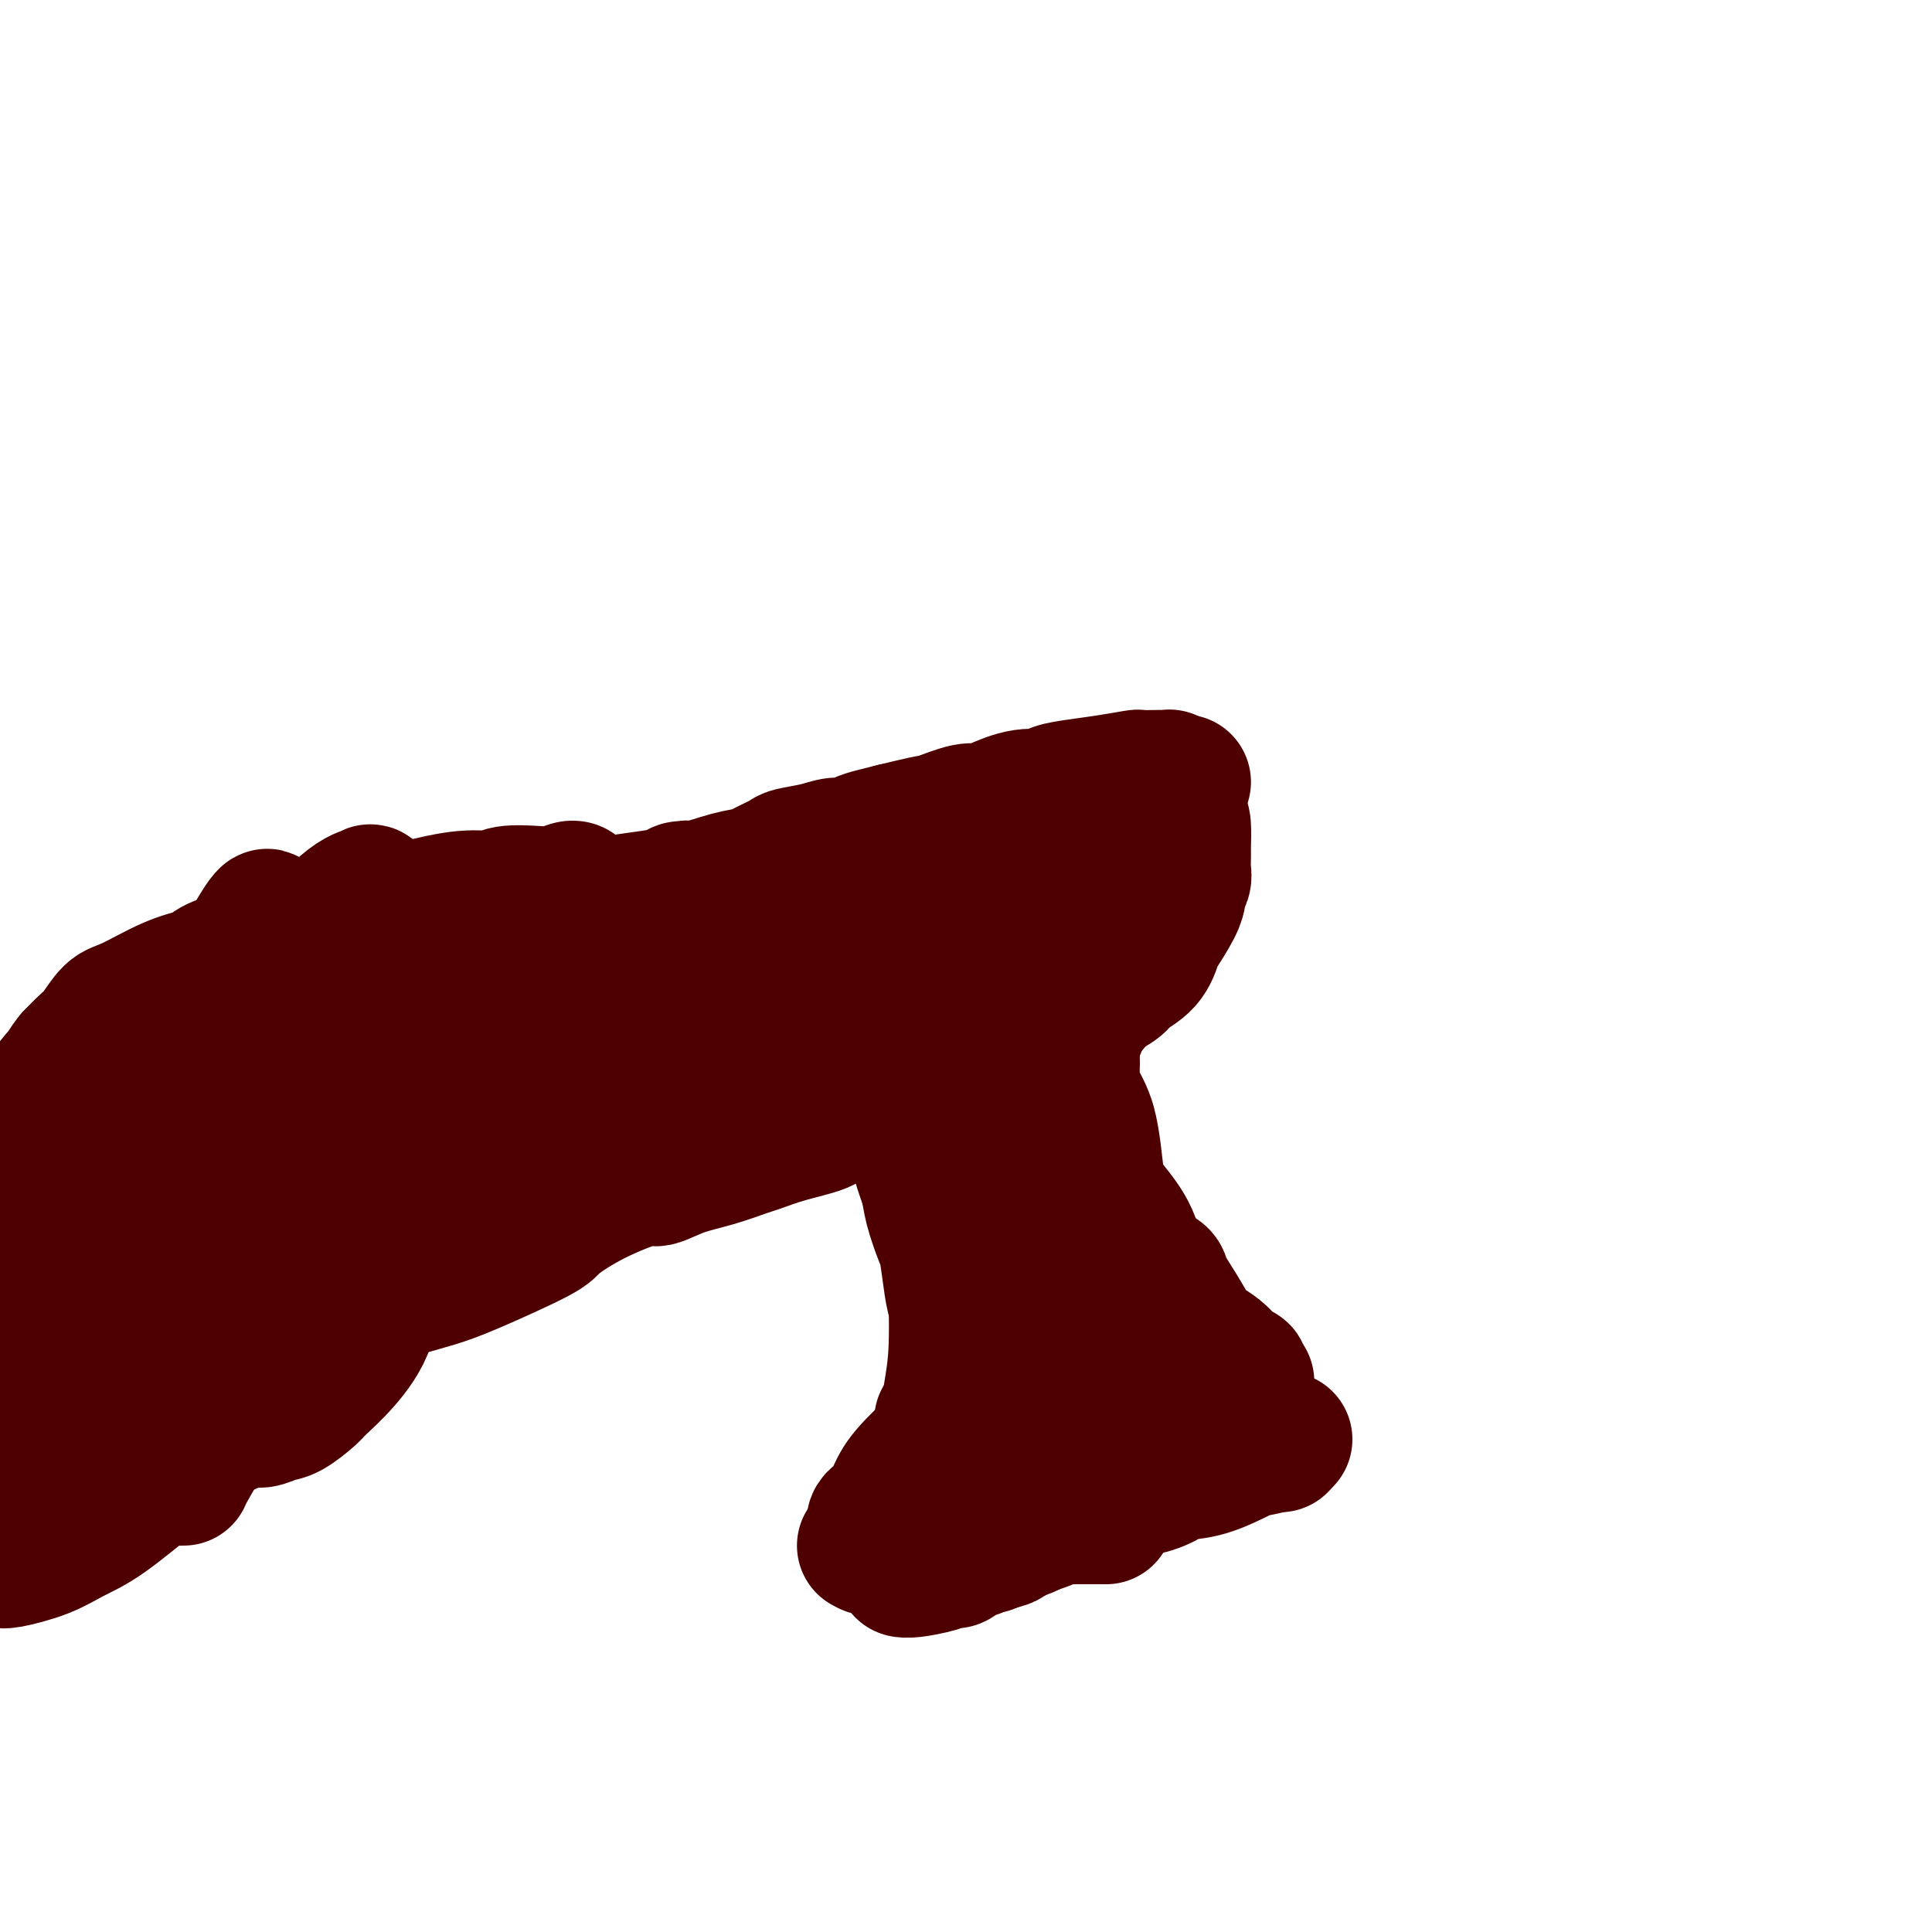 <svg viewBox='0 0 400 400' version='1.1' xmlns='http://www.w3.org/2000/svg' xmlns:xlink='http://www.w3.org/1999/xlink'><g fill='none' stroke='#4E0000' stroke-width='6' stroke-linecap='round' stroke-linejoin='round'><path d='M180,231c-0.170,0.202 -0.339,0.404 0,1c0.339,0.596 1.187,1.585 2,3c0.813,1.415 1.592,3.254 2,5c0.408,1.746 0.446,3.397 1,7c0.554,3.603 1.623,9.156 2,12c0.377,2.844 0.063,2.977 0,6c-0.063,3.023 0.127,8.936 0,13c-0.127,4.064 -0.570,6.280 -1,9c-0.430,2.720 -0.847,5.944 -1,8c-0.153,2.056 -0.044,2.943 0,4c0.044,1.057 0.022,2.283 0,3c-0.022,0.717 -0.044,0.923 0,1c0.044,0.077 0.153,0.023 0,0c-0.153,-0.023 -0.567,-0.017 0,0c0.567,0.017 2.114,0.044 3,0c0.886,-0.044 1.109,-0.159 3,-1c1.891,-0.841 5.448,-2.410 7,-3c1.552,-0.590 1.099,-0.203 4,-1c2.901,-0.797 9.156,-2.780 13,-4c3.844,-1.220 5.278,-1.678 7,-2c1.722,-0.322 3.733,-0.510 6,-1c2.267,-0.490 4.791,-1.283 7,-2c2.209,-0.717 4.105,-1.359 6,-2'/><path d='M241,287c8.858,-2.276 3.004,-0.466 2,0c-1.004,0.466 2.841,-0.411 5,-1c2.159,-0.589 2.630,-0.890 3,-1c0.370,-0.110 0.638,-0.030 1,0c0.362,0.030 0.818,0.008 1,0c0.182,-0.008 0.091,-0.004 0,0'/><path d='M230,218c0.416,-0.168 0.832,-0.335 1,0c0.168,0.335 0.089,1.174 1,3c0.911,1.826 2.811,4.641 4,9c1.189,4.359 1.667,10.264 2,13c0.333,2.736 0.520,2.304 1,5c0.480,2.696 1.252,8.520 2,13c0.748,4.480 1.472,7.617 2,10c0.528,2.383 0.860,4.011 1,6c0.140,1.989 0.089,4.337 0,6c-0.089,1.663 -0.216,2.640 0,3c0.216,0.360 0.776,0.103 1,0c0.224,-0.103 0.112,-0.051 0,0'/><path d='M225,155c0.371,-0.110 0.742,-0.221 1,0c0.258,0.221 0.401,0.772 1,1c0.599,0.228 1.652,0.132 3,0c1.348,-0.132 2.992,-0.300 4,0c1.008,0.300 1.380,1.068 2,2c0.620,0.932 1.487,2.029 2,3c0.513,0.971 0.672,1.815 1,3c0.328,1.185 0.823,2.711 1,5c0.177,2.289 0.034,5.339 0,8c-0.034,2.661 0.039,4.931 0,6c-0.039,1.069 -0.191,0.938 0,2c0.191,1.062 0.724,3.317 1,5c0.276,1.683 0.296,2.792 0,5c-0.296,2.208 -0.906,5.513 -1,7c-0.094,1.487 0.329,1.155 0,2c-0.329,0.845 -1.411,2.867 -2,4c-0.589,1.133 -0.686,1.379 -1,2c-0.314,0.621 -0.844,1.619 -1,2c-0.156,0.381 0.063,0.144 0,0c-0.063,-0.144 -0.409,-0.196 -1,1c-0.591,1.196 -1.426,3.640 -2,5c-0.574,1.360 -0.885,1.635 -1,2c-0.115,0.365 -0.033,0.818 0,1c0.033,0.182 0.016,0.091 0,0'/><path d='M231,166c0.008,0.009 0.015,0.019 0,0c-0.015,-0.019 -0.053,-0.065 0,0c0.053,0.065 0.198,0.242 0,0c-0.198,-0.242 -0.740,-0.905 -1,-1c-0.260,-0.095 -0.237,0.376 -1,0c-0.763,-0.376 -2.311,-1.601 -3,-2c-0.689,-0.399 -0.519,0.026 -1,0c-0.481,-0.026 -1.612,-0.502 -3,-1c-1.388,-0.498 -3.032,-1.016 -4,-1c-0.968,0.016 -1.261,0.568 -3,1c-1.739,0.432 -4.925,0.746 -7,1c-2.075,0.254 -3.040,0.449 -5,1c-1.960,0.551 -4.914,1.457 -7,2c-2.086,0.543 -3.302,0.724 -5,1c-1.698,0.276 -3.878,0.648 -6,1c-2.122,0.352 -4.186,0.683 -5,1c-0.814,0.317 -0.376,0.620 -2,1c-1.624,0.380 -5.308,0.836 -8,1c-2.692,0.164 -4.391,0.034 -6,0c-1.609,-0.034 -3.128,0.028 -4,0c-0.872,-0.028 -1.097,-0.144 -3,0c-1.903,0.144 -5.482,0.550 -8,1c-2.518,0.450 -3.973,0.944 -5,1c-1.027,0.056 -1.626,-0.325 -3,0c-1.374,0.325 -3.524,1.357 -6,2c-2.476,0.643 -5.279,0.898 -7,1c-1.721,0.102 -2.361,0.051 -3,0'/><path d='M125,176c-15.319,2.693 -7.115,1.926 -5,2c2.115,0.074 -1.857,0.988 -5,2c-3.143,1.012 -5.455,2.122 -7,3c-1.545,0.878 -2.322,1.526 -3,2c-0.678,0.474 -1.255,0.775 -2,1c-0.745,0.225 -1.657,0.375 -3,1c-1.343,0.625 -3.119,1.724 -4,2c-0.881,0.276 -0.869,-0.273 -2,0c-1.131,0.273 -3.406,1.367 -5,2c-1.594,0.633 -2.507,0.804 -3,1c-0.493,0.196 -0.567,0.416 -1,1c-0.433,0.584 -1.226,1.533 -2,2c-0.774,0.467 -1.528,0.451 -2,1c-0.472,0.549 -0.662,1.663 -1,2c-0.338,0.337 -0.823,-0.102 -1,0c-0.177,0.102 -0.048,0.746 0,1c0.048,0.254 0.013,0.120 0,0c-0.013,-0.120 -0.003,-0.225 0,0c0.003,0.225 0.001,0.778 0,1c-0.001,0.222 -0.000,0.111 0,0'/><path d='M89,196c-0.023,-0.422 -0.047,-0.845 0,-1c0.047,-0.155 0.164,-0.044 0,0c-0.164,0.044 -0.611,0.019 -1,0c-0.389,-0.019 -0.722,-0.032 -1,0c-0.278,0.032 -0.503,0.110 -1,0c-0.497,-0.110 -1.268,-0.406 -2,0c-0.732,0.406 -1.426,1.516 -2,2c-0.574,0.484 -1.030,0.342 -2,1c-0.970,0.658 -2.456,2.115 -3,3c-0.544,0.885 -0.145,1.196 -1,2c-0.855,0.804 -2.962,2.099 -4,3c-1.038,0.901 -1.006,1.407 -2,2c-0.994,0.593 -3.013,1.272 -4,2c-0.987,0.728 -0.943,1.505 -1,2c-0.057,0.495 -0.216,0.707 -1,2c-0.784,1.293 -2.192,3.666 -3,6c-0.808,2.334 -1.014,4.630 -1,6c0.014,1.370 0.249,1.814 0,3c-0.249,1.186 -0.982,3.116 -1,5c-0.018,1.884 0.680,3.724 1,5c0.320,1.276 0.263,1.988 1,3c0.737,1.012 2.269,2.324 3,3c0.731,0.676 0.661,0.718 2,1c1.339,0.282 4.086,0.806 6,1c1.914,0.194 2.996,0.057 5,0c2.004,-0.057 4.929,-0.036 7,0c2.071,0.036 3.288,0.087 5,0c1.712,-0.087 3.918,-0.310 7,-1c3.082,-0.690 7.041,-1.845 11,-3'/><path d='M107,243c7.312,-1.510 8.090,-3.284 9,-4c0.910,-0.716 1.950,-0.374 4,-1c2.050,-0.626 5.110,-2.220 8,-3c2.890,-0.780 5.610,-0.745 7,-1c1.390,-0.255 1.451,-0.799 2,-1c0.549,-0.201 1.585,-0.057 2,0c0.415,0.057 0.207,0.029 0,0'/><path d='M78,249c0.003,-0.002 0.006,-0.004 0,0c-0.006,0.004 -0.021,0.015 1,0c1.021,-0.015 3.079,-0.057 4,0c0.921,0.057 0.706,0.212 2,0c1.294,-0.212 4.096,-0.792 6,-1c1.904,-0.208 2.910,-0.045 4,0c1.090,0.045 2.265,-0.027 3,0c0.735,0.027 1.032,0.152 3,0c1.968,-0.152 5.609,-0.581 9,-1c3.391,-0.419 6.534,-0.826 8,-1c1.466,-0.174 1.255,-0.113 4,-1c2.745,-0.887 8.447,-2.720 12,-4c3.553,-1.280 4.959,-2.007 8,-3c3.041,-0.993 7.719,-2.252 10,-3c2.281,-0.748 2.165,-0.985 3,-1c0.835,-0.015 2.620,0.192 4,0c1.380,-0.192 2.355,-0.784 3,-1c0.645,-0.216 0.960,-0.058 2,0c1.040,0.058 2.803,0.016 4,0c1.197,-0.016 1.826,-0.005 2,0c0.174,0.005 -0.106,0.003 0,0c0.106,-0.003 0.599,-0.009 1,0c0.401,0.009 0.708,0.032 1,0c0.292,-0.032 0.567,-0.119 1,0c0.433,0.119 1.023,0.444 2,1c0.977,0.556 2.340,1.342 3,2c0.660,0.658 0.617,1.188 1,2c0.383,0.812 1.191,1.906 2,3'/><path d='M181,241c1.458,1.867 2.103,3.035 3,5c0.897,1.965 2.045,4.727 3,7c0.955,2.273 1.717,4.057 2,5c0.283,0.943 0.088,1.046 0,1c-0.088,-0.046 -0.068,-0.241 0,0c0.068,0.241 0.184,0.918 0,1c-0.184,0.082 -0.669,-0.433 -1,-1c-0.331,-0.567 -0.509,-1.188 -1,-2c-0.491,-0.812 -1.294,-1.815 -2,-3c-0.706,-1.185 -1.313,-2.552 -2,-4c-0.687,-1.448 -1.453,-2.977 -2,-4c-0.547,-1.023 -0.874,-1.541 -1,-2c-0.126,-0.459 -0.052,-0.860 0,-1c0.052,-0.140 0.083,-0.021 0,0c-0.083,0.021 -0.281,-0.057 0,1c0.281,1.057 1.042,3.250 2,6c0.958,2.750 2.112,6.057 3,9c0.888,2.943 1.508,5.523 2,7c0.492,1.477 0.855,1.851 1,2c0.145,0.149 0.073,0.075 0,0'/></g>
<g fill='none' stroke='#00BAD8' stroke-width='6' stroke-linecap='round' stroke-linejoin='round'><path d='M36,226c-0.640,0.757 -1.281,1.515 -3,3c-1.719,1.485 -4.517,3.698 -6,5c-1.483,1.302 -1.652,1.694 -3,3c-1.348,1.306 -3.877,3.525 -6,6c-2.123,2.475 -3.841,5.205 -5,7c-1.159,1.795 -1.760,2.656 -2,3c-0.240,0.344 -0.120,0.172 0,0'/><path d='M44,255c-0.148,0.013 -0.297,0.026 -1,1c-0.703,0.974 -1.962,2.911 -3,4c-1.038,1.089 -1.856,1.332 -4,3c-2.144,1.668 -5.612,4.762 -7,6c-1.388,1.238 -0.694,0.619 0,0'/><path d='M61,271c-0.254,0.049 -0.507,0.099 -1,1c-0.493,0.901 -1.225,2.654 -2,4c-0.775,1.346 -1.593,2.285 -4,5c-2.407,2.715 -6.402,7.204 -8,9c-1.598,1.796 -0.799,0.898 0,0'/><path d='M21,293c-0.433,-0.283 -0.866,-0.566 -1,0c-0.134,0.566 0.030,1.980 -1,4c-1.030,2.020 -3.256,4.644 -5,7c-1.744,2.356 -3.008,4.442 -4,6c-0.992,1.558 -1.712,2.588 -2,3c-0.288,0.412 -0.144,0.206 0,0'/><path d='M63,199c0.452,-0.452 0.905,-0.905 -1,1c-1.905,1.905 -6.167,6.167 -8,8c-1.833,1.833 -1.238,1.238 -1,1c0.238,-0.238 0.119,-0.119 0,0'/><path d='M60,239c-0.148,0.144 -0.297,0.287 0,0c0.297,-0.287 1.039,-1.005 2,-2c0.961,-0.995 2.142,-2.265 4,-4c1.858,-1.735 4.393,-3.933 7,-7c2.607,-3.067 5.286,-7.002 8,-11c2.714,-3.998 5.464,-8.059 7,-10c1.536,-1.941 1.859,-1.761 2,-2c0.141,-0.239 0.102,-0.898 0,-1c-0.102,-0.102 -0.266,0.352 -1,1c-0.734,0.648 -2.039,1.488 -4,4c-1.961,2.512 -4.578,6.695 -7,10c-2.422,3.305 -4.650,5.733 -7,9c-2.350,3.267 -4.824,7.373 -6,9c-1.176,1.627 -1.055,0.776 -1,1c0.055,0.224 0.045,1.523 0,2c-0.045,0.477 -0.124,0.131 0,0c0.124,-0.131 0.450,-0.048 2,-1c1.550,-0.952 4.325,-2.938 6,-5c1.675,-2.062 2.252,-4.199 3,-6c0.748,-1.801 1.669,-3.267 2,-4c0.331,-0.733 0.074,-0.732 0,-1c-0.074,-0.268 0.037,-0.804 0,-1c-0.037,-0.196 -0.220,-0.053 0,0c0.220,0.053 0.842,0.014 0,1c-0.842,0.986 -3.150,2.996 -5,5c-1.850,2.004 -3.243,4.001 -4,5c-0.757,0.999 -0.879,0.999 -1,1'/><path d='M67,232c-1.608,1.828 -0.629,1.396 0,1c0.629,-0.396 0.906,-0.758 2,-2c1.094,-1.242 3.004,-3.364 5,-7c1.996,-3.636 4.079,-8.784 8,-14c3.921,-5.216 9.680,-10.499 13,-15c3.320,-4.501 4.201,-8.222 5,-10c0.799,-1.778 1.515,-1.615 2,-2c0.485,-0.385 0.739,-1.320 1,-1c0.261,0.320 0.527,1.893 0,4c-0.527,2.107 -1.849,4.748 -3,7c-1.151,2.252 -2.132,4.114 -5,8c-2.868,3.886 -7.624,9.798 -11,16c-3.376,6.202 -5.371,12.696 -7,16c-1.629,3.304 -2.891,3.417 -4,5c-1.109,1.583 -2.064,4.635 -3,6c-0.936,1.365 -1.852,1.042 -1,0c0.852,-1.042 3.471,-2.801 5,-4c1.529,-1.199 1.967,-1.836 4,-5c2.033,-3.164 5.661,-8.855 9,-13c3.339,-4.145 6.388,-6.743 9,-10c2.612,-3.257 4.787,-7.173 6,-9c1.213,-1.827 1.463,-1.567 2,-2c0.537,-0.433 1.360,-1.561 2,-2c0.640,-0.439 1.098,-0.191 1,0c-0.098,0.191 -0.751,0.323 -2,2c-1.249,1.677 -3.095,4.897 -4,7c-0.905,2.103 -0.870,3.088 -4,7c-3.130,3.912 -9.427,10.750 -13,15c-3.573,4.250 -4.424,5.914 -5,7c-0.576,1.086 -0.879,1.596 -1,2c-0.121,0.404 -0.061,0.702 0,1'/><path d='M78,240c-4.328,6.373 -1.149,1.806 1,-1c2.149,-2.806 3.268,-3.851 5,-6c1.732,-2.149 4.079,-5.402 7,-9c2.921,-3.598 6.418,-7.542 11,-12c4.582,-4.458 10.249,-9.429 13,-12c2.751,-2.571 2.585,-2.741 4,-4c1.415,-1.259 4.410,-3.605 6,-5c1.590,-1.395 1.773,-1.838 2,-2c0.227,-0.162 0.497,-0.045 0,1c-0.497,1.045 -1.760,3.016 -3,5c-1.240,1.984 -2.456,3.982 -6,8c-3.544,4.018 -9.417,10.056 -15,17c-5.583,6.944 -10.878,14.794 -14,19c-3.122,4.206 -4.071,4.767 -5,6c-0.929,1.233 -1.838,3.138 -2,4c-0.162,0.862 0.424,0.681 0,1c-0.424,0.319 -1.857,1.137 1,-2c2.857,-3.137 10.006,-10.228 17,-18c6.994,-7.772 13.834,-16.223 18,-21c4.166,-4.777 5.657,-5.879 9,-10c3.343,-4.121 8.539,-11.261 14,-16c5.461,-4.739 11.186,-7.078 14,-9c2.814,-1.922 2.718,-3.426 3,-4c0.282,-0.574 0.943,-0.218 1,0c0.057,0.218 -0.489,0.297 0,0c0.489,-0.297 2.015,-0.969 0,2c-2.015,2.969 -7.570,9.580 -14,17c-6.430,7.420 -13.734,15.649 -18,21c-4.266,5.351 -5.495,7.825 -10,13c-4.505,5.175 -12.287,13.050 -16,17c-3.713,3.950 -3.356,3.975 -3,4'/></g>
<g fill='none' stroke='#4E0000' stroke-width='28' stroke-linecap='round' stroke-linejoin='round'><path d='M118,200c-0.364,-0.003 -0.728,-0.006 -1,0c-0.272,0.006 -0.453,0.022 -2,0c-1.547,-0.022 -4.459,-0.082 -6,0c-1.541,0.082 -1.711,0.304 -3,1c-1.289,0.696 -3.697,1.864 -6,3c-2.303,1.136 -4.499,2.238 -6,3c-1.501,0.762 -2.305,1.184 -4,3c-1.695,1.816 -4.282,5.025 -6,8c-1.718,2.975 -2.569,5.714 -3,7c-0.431,1.286 -0.443,1.117 -1,3c-0.557,1.883 -1.659,5.817 -2,8c-0.341,2.183 0.079,2.616 0,3c-0.079,0.384 -0.658,0.719 0,1c0.658,0.281 2.554,0.507 6,-1c3.446,-1.507 8.443,-4.748 12,-8c3.557,-3.252 5.675,-6.516 8,-10c2.325,-3.484 4.859,-7.190 6,-9c1.141,-1.810 0.890,-1.725 1,-2c0.110,-0.275 0.581,-0.908 1,-1c0.419,-0.092 0.787,0.359 0,0c-0.787,-0.359 -2.729,-1.529 -4,-2c-1.271,-0.471 -1.870,-0.244 -3,0c-1.130,0.244 -2.789,0.504 -6,1c-3.211,0.496 -7.973,1.229 -11,2c-3.027,0.771 -4.319,1.579 -5,2c-0.681,0.421 -0.749,0.453 -2,2c-1.251,1.547 -3.683,4.609 -5,6c-1.317,1.391 -1.519,1.112 -2,2c-0.481,0.888 -1.240,2.944 -2,5'/><path d='M72,227c-2.028,2.591 -1.598,1.570 -1,2c0.598,0.430 1.365,2.313 2,3c0.635,0.687 1.138,0.178 2,0c0.862,-0.178 2.085,-0.023 5,-1c2.915,-0.977 7.524,-3.084 10,-4c2.476,-0.916 2.821,-0.642 4,-2c1.179,-1.358 3.192,-4.349 5,-7c1.808,-2.651 3.409,-4.963 4,-6c0.591,-1.037 0.171,-0.798 0,-1c-0.171,-0.202 -0.093,-0.843 0,-1c0.093,-0.157 0.202,0.172 0,0c-0.202,-0.172 -0.716,-0.846 -1,-1c-0.284,-0.154 -0.338,0.210 -1,0c-0.662,-0.210 -1.933,-0.994 -4,-1c-2.067,-0.006 -4.929,0.768 -7,1c-2.071,0.232 -3.352,-0.076 -4,0c-0.648,0.076 -0.665,0.537 -1,1c-0.335,0.463 -0.989,0.930 -2,2c-1.011,1.070 -2.380,2.745 -3,4c-0.620,1.255 -0.493,2.092 -1,3c-0.507,0.908 -1.650,1.888 -2,3c-0.350,1.112 0.092,2.357 0,3c-0.092,0.643 -0.717,0.683 -1,1c-0.283,0.317 -0.222,0.912 0,1c0.222,0.088 0.606,-0.329 1,0c0.394,0.329 0.798,1.406 1,2c0.202,0.594 0.200,0.706 1,1c0.800,0.294 2.400,0.769 4,1c1.600,0.231 3.200,0.216 5,0c1.800,-0.216 3.800,-0.633 5,-1c1.200,-0.367 1.600,-0.683 2,-1'/><path d='M95,229c2.331,-0.685 2.160,-1.396 3,-2c0.840,-0.604 2.691,-1.101 5,-3c2.309,-1.899 5.077,-5.201 7,-7c1.923,-1.799 3.001,-2.095 4,-3c0.999,-0.905 1.918,-2.420 3,-4c1.082,-1.580 2.328,-3.226 3,-4c0.672,-0.774 0.769,-0.675 1,-1c0.231,-0.325 0.595,-1.072 1,-2c0.405,-0.928 0.851,-2.035 1,-3c0.149,-0.965 0.001,-1.787 0,-2c-0.001,-0.213 0.143,0.183 0,0c-0.143,-0.183 -0.574,-0.946 -1,-1c-0.426,-0.054 -0.847,0.601 -2,1c-1.153,0.399 -3.038,0.540 -4,1c-0.962,0.460 -0.999,1.237 -2,2c-1.001,0.763 -2.964,1.511 -5,2c-2.036,0.489 -4.144,0.720 -5,1c-0.856,0.280 -0.461,0.608 -1,1c-0.539,0.392 -2.011,0.847 -3,1c-0.989,0.153 -1.496,0.004 -2,0c-0.504,-0.004 -1.004,0.135 -1,0c0.004,-0.135 0.513,-0.546 1,-1c0.487,-0.454 0.952,-0.951 2,-2c1.048,-1.049 2.679,-2.651 5,-4c2.321,-1.349 5.334,-2.444 7,-3c1.666,-0.556 1.987,-0.573 3,-1c1.013,-0.427 2.718,-1.265 4,-2c1.282,-0.735 2.141,-1.368 3,-2'/><path d='M122,191c4.247,-2.564 2.365,-1.474 2,-1c-0.365,0.474 0.788,0.333 2,0c1.212,-0.333 2.485,-0.858 4,-1c1.515,-0.142 3.274,0.098 4,0c0.726,-0.098 0.418,-0.536 1,-1c0.582,-0.464 2.052,-0.954 3,-1c0.948,-0.046 1.373,0.354 3,0c1.627,-0.354 4.456,-1.460 6,-2c1.544,-0.540 1.801,-0.512 3,-1c1.199,-0.488 3.339,-1.493 5,-2c1.661,-0.507 2.845,-0.518 4,-1c1.155,-0.482 2.283,-1.435 3,-2c0.717,-0.565 1.022,-0.744 2,-1c0.978,-0.256 2.627,-0.591 4,-1c1.373,-0.409 2.470,-0.892 3,-1c0.530,-0.108 0.494,0.161 1,0c0.506,-0.161 1.554,-0.750 3,-1c1.446,-0.250 3.292,-0.161 4,0c0.708,0.161 0.279,0.394 1,0c0.721,-0.394 2.591,-1.416 5,-2c2.409,-0.584 5.357,-0.730 7,-1c1.643,-0.270 1.983,-0.664 3,-1c1.017,-0.336 2.713,-0.616 4,-1c1.287,-0.384 2.165,-0.873 4,-1c1.835,-0.127 4.625,0.110 6,0c1.375,-0.110 1.334,-0.565 2,-1c0.666,-0.435 2.037,-0.849 3,-1c0.963,-0.151 1.516,-0.041 2,0c0.484,0.041 0.900,0.011 1,0c0.100,-0.011 -0.114,-0.003 0,0c0.114,0.003 0.557,0.002 1,0'/><path d='M218,167c7.204,-1.378 1.714,-0.323 0,0c-1.714,0.323 0.350,-0.085 1,0c0.650,0.085 -0.113,0.662 0,1c0.113,0.338 1.101,0.437 2,1c0.899,0.563 1.709,1.592 2,2c0.291,0.408 0.064,0.197 0,0c-0.064,-0.197 0.035,-0.381 0,0c-0.035,0.381 -0.206,1.326 0,2c0.206,0.674 0.787,1.077 1,2c0.213,0.923 0.058,2.366 0,3c-0.058,0.634 -0.019,0.458 0,1c0.019,0.542 0.019,1.803 0,3c-0.019,1.197 -0.058,2.331 0,3c0.058,0.669 0.212,0.875 0,2c-0.212,1.125 -0.789,3.171 -1,5c-0.211,1.829 -0.055,3.441 0,5c0.055,1.559 0.011,3.065 0,4c-0.011,0.935 0.011,1.299 0,2c-0.011,0.701 -0.057,1.738 0,3c0.057,1.262 0.215,2.750 0,4c-0.215,1.250 -0.804,2.261 -1,4c-0.196,1.739 -0.001,4.205 0,6c0.001,1.795 -0.194,2.920 0,5c0.194,2.080 0.777,5.116 1,7c0.223,1.884 0.087,2.615 0,4c-0.087,1.385 -0.127,3.423 0,5c0.127,1.577 0.419,2.694 1,5c0.581,2.306 1.452,5.802 2,8c0.548,2.198 0.774,3.099 1,4'/><path d='M227,258c0.874,6.066 0.560,4.732 1,6c0.440,1.268 1.635,5.138 2,7c0.365,1.862 -0.098,1.714 0,3c0.098,1.286 0.758,4.004 1,6c0.242,1.996 0.065,3.268 0,4c-0.065,0.732 -0.019,0.923 0,1c0.019,0.077 0.009,0.038 0,0'/><path d='M234,287c-1.346,-0.089 -2.693,-0.177 -4,0c-1.307,0.177 -2.575,0.621 -3,1c-0.425,0.379 -0.007,0.694 -1,1c-0.993,0.306 -3.398,0.604 -5,1c-1.602,0.396 -2.401,0.891 -3,1c-0.599,0.109 -0.999,-0.168 -2,0c-1.001,0.168 -2.605,0.781 -4,1c-1.395,0.219 -2.582,0.044 -4,0c-1.418,-0.044 -3.066,0.045 -4,0c-0.934,-0.045 -1.154,-0.222 -2,0c-0.846,0.222 -2.318,0.844 -3,1c-0.682,0.156 -0.575,-0.154 -1,0c-0.425,0.154 -1.382,0.773 -2,1c-0.618,0.227 -0.898,0.061 -1,0c-0.102,-0.061 -0.028,-0.016 0,0c0.028,0.016 0.008,0.005 0,0c-0.008,-0.005 -0.004,-0.002 0,0'/><path d='M202,297c-0.022,-0.107 -0.043,-0.213 0,-1c0.043,-0.787 0.151,-2.253 0,-3c-0.151,-0.747 -0.562,-0.774 -1,-2c-0.438,-1.226 -0.905,-3.650 -1,-5c-0.095,-1.350 0.182,-1.624 0,-3c-0.182,-1.376 -0.823,-3.854 -1,-6c-0.177,-2.146 0.108,-3.961 0,-5c-0.108,-1.039 -0.610,-1.303 -1,-2c-0.390,-0.697 -0.667,-1.827 -1,-4c-0.333,-2.173 -0.723,-5.387 -1,-7c-0.277,-1.613 -0.441,-1.623 -1,-3c-0.559,-1.377 -1.514,-4.119 -2,-6c-0.486,-1.881 -0.502,-2.899 -1,-5c-0.498,-2.101 -1.478,-5.283 -2,-7c-0.522,-1.717 -0.586,-1.969 -1,-3c-0.414,-1.031 -1.177,-2.840 -2,-4c-0.823,-1.160 -1.706,-1.672 -2,-2c-0.294,-0.328 0.001,-0.473 0,-1c-0.001,-0.527 -0.300,-1.438 -1,-2c-0.700,-0.562 -1.803,-0.777 -2,-1c-0.197,-0.223 0.513,-0.456 0,-1c-0.513,-0.544 -2.247,-1.400 -3,-2c-0.753,-0.600 -0.525,-0.944 -1,-1c-0.475,-0.056 -1.653,0.178 -3,0c-1.347,-0.178 -2.864,-0.766 -4,-1c-1.136,-0.234 -1.892,-0.114 -3,0c-1.108,0.114 -2.567,0.223 -4,0c-1.433,-0.223 -2.838,-0.778 -4,-1c-1.162,-0.222 -2.081,-0.111 -3,0'/><path d='M157,219c-4.661,-0.348 -5.313,0.283 -7,1c-1.687,0.717 -4.411,1.520 -6,2c-1.589,0.480 -2.045,0.635 -3,1c-0.955,0.365 -2.410,0.939 -5,2c-2.590,1.061 -6.315,2.610 -8,3c-1.685,0.390 -1.330,-0.379 -2,0c-0.670,0.379 -2.364,1.907 -4,3c-1.636,1.093 -3.215,1.751 -4,2c-0.785,0.249 -0.775,0.089 -1,0c-0.225,-0.089 -0.684,-0.106 -1,0c-0.316,0.106 -0.491,0.333 0,0c0.491,-0.333 1.646,-1.228 2,-2c0.354,-0.772 -0.093,-1.421 3,-3c3.093,-1.579 9.724,-4.089 13,-6c3.276,-1.911 3.195,-3.223 6,-5c2.805,-1.777 8.495,-4.020 14,-7c5.505,-2.980 10.825,-6.698 14,-9c3.175,-2.302 4.206,-3.188 6,-5c1.794,-1.812 4.352,-4.551 6,-6c1.648,-1.449 2.384,-1.610 3,-2c0.616,-0.390 1.110,-1.010 1,-1c-0.110,0.010 -0.823,0.651 -1,1c-0.177,0.349 0.182,0.407 -3,3c-3.182,2.593 -9.904,7.721 -13,10c-3.096,2.279 -2.567,1.707 -4,3c-1.433,1.293 -4.827,4.450 -8,7c-3.173,2.550 -6.123,4.494 -8,6c-1.877,1.506 -2.679,2.573 -3,3c-0.321,0.427 -0.160,0.213 0,0'/><path d='M144,220c-5.211,4.345 1.260,-0.792 5,-4c3.740,-3.208 4.749,-4.488 10,-8c5.251,-3.512 14.745,-9.255 19,-12c4.255,-2.745 3.272,-2.490 4,-3c0.728,-0.510 3.166,-1.784 6,-3c2.834,-1.216 6.065,-2.374 8,-3c1.935,-0.626 2.573,-0.722 3,-1c0.427,-0.278 0.644,-0.740 1,-1c0.356,-0.260 0.851,-0.319 1,0c0.149,0.319 -0.047,1.017 0,1c0.047,-0.017 0.336,-0.749 0,1c-0.336,1.749 -1.299,5.981 -2,9c-0.701,3.019 -1.140,4.827 -2,7c-0.860,2.173 -2.142,4.713 -3,6c-0.858,1.287 -1.292,1.322 -2,3c-0.708,1.678 -1.689,5.001 -2,7c-0.311,1.999 0.048,2.675 0,3c-0.048,0.325 -0.505,0.299 0,1c0.505,0.701 1.971,2.127 4,2c2.029,-0.127 4.621,-1.809 6,-3c1.379,-1.191 1.546,-1.893 4,-4c2.454,-2.107 7.194,-5.620 10,-8c2.806,-2.380 3.677,-3.626 4,-4c0.323,-0.374 0.097,0.126 0,0c-0.097,-0.126 -0.065,-0.876 0,-1c0.065,-0.124 0.162,0.379 0,1c-0.162,0.621 -0.582,1.359 -2,4c-1.418,2.641 -3.834,7.183 -5,10c-1.166,2.817 -1.083,3.908 -1,5'/><path d='M210,225c-1.694,4.946 -1.929,7.810 -2,12c-0.071,4.190 0.023,9.708 0,13c-0.023,3.292 -0.163,4.360 0,7c0.163,2.640 0.630,6.851 1,11c0.370,4.149 0.641,8.234 1,11c0.359,2.766 0.804,4.213 1,5c0.196,0.787 0.144,0.915 0,2c-0.144,1.085 -0.379,3.126 0,5c0.379,1.874 1.371,3.582 2,5c0.629,1.418 0.894,2.548 1,3c0.106,0.452 0.053,0.226 0,0'/><path d='M232,164c-0.020,-0.033 -0.040,-0.065 0,0c0.040,0.065 0.139,0.228 1,0c0.861,-0.228 2.483,-0.847 3,-1c0.517,-0.153 -0.071,0.161 0,0c0.071,-0.161 0.801,-0.796 1,-1c0.199,-0.204 -0.134,0.024 0,0c0.134,-0.024 0.736,-0.301 1,0c0.264,0.301 0.190,1.181 1,2c0.810,0.819 2.504,1.578 3,2c0.496,0.422 -0.207,0.506 0,1c0.207,0.494 1.323,1.396 2,2c0.677,0.604 0.914,0.910 1,2c0.086,1.090 0.019,2.965 0,4c-0.019,1.035 0.009,1.232 0,2c-0.009,0.768 -0.056,2.107 0,3c0.056,0.893 0.215,1.339 0,2c-0.215,0.661 -0.803,1.537 -1,2c-0.197,0.463 -0.004,0.515 0,1c0.004,0.485 -0.181,1.404 -1,3c-0.819,1.596 -2.271,3.869 -3,5c-0.729,1.131 -0.734,1.121 -1,2c-0.266,0.879 -0.792,2.646 -2,4c-1.208,1.354 -3.098,2.296 -4,3c-0.902,0.704 -0.816,1.172 -2,2c-1.184,0.828 -3.637,2.016 -5,3c-1.363,0.984 -1.636,1.765 -2,2c-0.364,0.235 -0.818,-0.076 -1,0c-0.182,0.076 -0.091,0.538 0,1'/><path d='M223,210c-2.400,1.711 -1.400,0.489 -1,0c0.400,-0.489 0.200,-0.244 0,0'/><path d='M145,208c0.000,0.000 0.100,0.100 0.1,0.1'/><path d='M135,209c-0.364,0.490 -0.728,0.979 -1,1c-0.272,0.021 -0.453,-0.427 -2,0c-1.547,0.427 -4.461,1.728 -6,2c-1.539,0.272 -1.704,-0.484 -3,0c-1.296,0.484 -3.722,2.209 -5,3c-1.278,0.791 -1.409,0.650 -3,1c-1.591,0.350 -4.641,1.193 -7,2c-2.359,0.807 -4.025,1.578 -5,2c-0.975,0.422 -1.258,0.494 -2,1c-0.742,0.506 -1.941,1.446 -4,2c-2.059,0.554 -4.977,0.722 -7,1c-2.023,0.278 -3.151,0.666 -4,1c-0.849,0.334 -1.419,0.614 -2,1c-0.581,0.386 -1.174,0.877 -2,1c-0.826,0.123 -1.884,-0.121 -3,0c-1.116,0.121 -2.289,0.607 -3,1c-0.711,0.393 -0.961,0.694 -2,1c-1.039,0.306 -2.867,0.618 -4,1c-1.133,0.382 -1.571,0.833 -2,1c-0.429,0.167 -0.850,0.051 -1,0c-0.150,-0.051 -0.030,-0.035 0,0c0.030,0.035 -0.030,0.089 0,0c0.030,-0.089 0.149,-0.322 0,0c-0.149,0.322 -0.566,1.200 -1,2c-0.434,0.800 -0.886,1.523 -1,2c-0.114,0.477 0.110,0.708 0,1c-0.110,0.292 -0.555,0.646 -1,1'/><path d='M64,237c-0.476,0.912 -0.165,0.191 0,0c0.165,-0.191 0.184,0.149 0,0c-0.184,-0.149 -0.571,-0.787 -1,-1c-0.429,-0.213 -0.899,-0.001 -1,0c-0.101,0.001 0.166,-0.210 0,0c-0.166,0.210 -0.766,0.840 -1,1c-0.234,0.160 -0.101,-0.149 0,0c0.101,0.149 0.172,0.757 0,1c-0.172,0.243 -0.586,0.122 -1,0'/><path d='M60,238c-0.667,0.167 -0.333,0.083 0,0'/><path d='M51,215c0.403,0.070 0.805,0.139 0,1c-0.805,0.861 -2.818,2.513 -4,4c-1.182,1.487 -1.535,2.810 -3,5c-1.465,2.190 -4.043,5.246 -5,7c-0.957,1.754 -0.294,2.205 -2,4c-1.706,1.795 -5.780,4.934 -9,9c-3.220,4.066 -5.584,9.060 -9,15c-3.416,5.940 -7.883,12.826 -10,16c-2.117,3.174 -1.884,2.636 -3,6c-1.116,3.364 -3.582,10.629 -5,14c-1.418,3.371 -1.789,2.848 -2,3c-0.211,0.152 -0.263,0.978 0,1c0.263,0.022 0.840,-0.760 1,-1c0.160,-0.240 -0.095,0.062 2,-4c2.095,-4.062 6.542,-12.488 9,-17c2.458,-4.512 2.926,-5.109 6,-11c3.074,-5.891 8.754,-17.074 13,-26c4.246,-8.926 7.058,-15.595 10,-22c2.942,-6.405 6.013,-12.547 8,-16c1.987,-3.453 2.890,-4.218 4,-6c1.110,-1.782 2.426,-4.580 3,-6c0.574,-1.420 0.407,-1.463 0,-1c-0.407,0.463 -1.052,1.433 -2,3c-0.948,1.567 -2.199,3.730 -5,9c-2.801,5.270 -7.152,13.648 -9,17c-1.848,3.352 -1.194,1.677 -4,6c-2.806,4.323 -9.072,14.645 -12,20c-2.928,5.355 -2.517,5.745 -3,8c-0.483,2.255 -1.861,6.376 -3,11c-1.139,4.624 -2.040,9.750 -3,13c-0.960,3.250 -1.980,4.625 -3,6'/><path d='M11,283c-1.801,6.372 -0.304,3.302 0,2c0.304,-1.302 -0.584,-0.836 -1,0c-0.416,0.836 -0.359,2.042 1,0c1.359,-2.042 4.019,-7.331 7,-13c2.981,-5.669 6.284,-11.718 10,-19c3.716,-7.282 7.844,-15.797 13,-24c5.156,-8.203 11.341,-16.096 14,-20c2.659,-3.904 1.791,-3.821 4,-7c2.209,-3.179 7.494,-9.620 11,-13c3.506,-3.380 5.232,-3.699 6,-4c0.768,-0.301 0.579,-0.586 1,0c0.421,0.586 1.451,2.041 0,7c-1.451,4.959 -5.382,13.420 -8,18c-2.618,4.580 -3.923,5.277 -6,10c-2.077,4.723 -4.927,13.471 -9,21c-4.073,7.529 -9.368,13.838 -13,21c-3.632,7.162 -5.600,15.177 -7,19c-1.400,3.823 -2.231,3.455 -4,6c-1.769,2.545 -4.476,8.002 -6,11c-1.524,2.998 -1.865,3.538 -2,4c-0.135,0.462 -0.064,0.848 0,1c0.064,0.152 0.122,0.071 1,-1c0.878,-1.071 2.576,-3.131 5,-6c2.424,-2.869 5.575,-6.547 8,-11c2.425,-4.453 4.123,-9.679 7,-15c2.877,-5.321 6.931,-10.735 9,-14c2.069,-3.265 2.153,-4.380 3,-6c0.847,-1.620 2.459,-3.744 4,-6c1.541,-2.256 3.012,-4.645 4,-6c0.988,-1.355 1.494,-1.678 2,-2'/><path d='M65,236c6.855,-10.743 2.494,-4.602 1,-2c-1.494,2.602 -0.120,1.665 0,4c0.120,2.335 -1.015,7.942 -2,11c-0.985,3.058 -1.821,3.566 -3,7c-1.179,3.434 -2.702,9.792 -5,15c-2.298,5.208 -5.372,9.266 -8,14c-2.628,4.734 -4.809,10.144 -6,13c-1.191,2.856 -1.391,3.156 -2,4c-0.609,0.844 -1.628,2.230 -2,3c-0.372,0.770 -0.099,0.924 0,1c0.099,0.076 0.023,0.073 0,0c-0.023,-0.073 0.008,-0.215 1,-2c0.992,-1.785 2.946,-5.213 5,-8c2.054,-2.787 4.210,-4.932 6,-7c1.790,-2.068 3.215,-4.057 4,-5c0.785,-0.943 0.930,-0.839 1,-1c0.070,-0.161 0.067,-0.588 0,-1c-0.067,-0.412 -0.196,-0.809 0,-1c0.196,-0.191 0.718,-0.175 0,0c-0.718,0.175 -2.676,0.510 -4,1c-1.324,0.490 -2.015,1.134 -4,2c-1.985,0.866 -5.266,1.955 -7,3c-1.734,1.045 -1.922,2.046 -4,4c-2.078,1.954 -6.047,4.862 -9,7c-2.953,2.138 -4.889,3.505 -7,5c-2.111,1.495 -4.398,3.119 -6,4c-1.602,0.881 -2.521,1.021 -4,2c-1.479,0.979 -3.520,2.799 -5,4c-1.480,1.201 -2.398,1.785 -3,2c-0.602,0.215 -0.886,0.061 -1,0c-0.114,-0.061 -0.057,-0.031 0,0'/><path d='M1,315c-6.072,3.791 -1.752,-0.733 0,-4c1.752,-3.267 0.935,-5.278 1,-7c0.065,-1.722 1.013,-3.156 2,-6c0.987,-2.844 2.015,-7.097 4,-12c1.985,-4.903 4.928,-10.456 6,-13c1.072,-2.544 0.273,-2.078 1,-5c0.727,-2.922 2.981,-9.233 4,-12c1.019,-2.767 0.803,-1.989 1,-3c0.197,-1.011 0.807,-3.812 1,-5c0.193,-1.188 -0.029,-0.765 0,-2c0.029,-1.235 0.311,-4.129 1,-7c0.689,-2.871 1.786,-5.718 2,-7c0.214,-1.282 -0.454,-0.997 0,-2c0.454,-1.003 2.031,-3.292 3,-5c0.969,-1.708 1.331,-2.835 2,-4c0.669,-1.165 1.646,-2.366 2,-3c0.354,-0.634 0.087,-0.699 0,-1c-0.087,-0.301 0.007,-0.839 0,-1c-0.007,-0.161 -0.113,0.055 0,0c0.113,-0.055 0.446,-0.379 1,-1c0.554,-0.621 1.328,-1.537 2,-2c0.672,-0.463 1.240,-0.471 2,-1c0.760,-0.529 1.711,-1.577 4,-3c2.289,-1.423 5.916,-3.219 8,-4c2.084,-0.781 2.624,-0.545 4,-1c1.376,-0.455 3.587,-1.600 6,-3c2.413,-1.400 5.028,-3.056 7,-4c1.972,-0.944 3.300,-1.177 5,-2c1.700,-0.823 3.771,-2.235 6,-3c2.229,-0.765 4.614,-0.882 7,-1'/><path d='M83,191c9.579,-4.349 8.028,-3.222 9,-3c0.972,0.222 4.469,-0.461 6,-1c1.531,-0.539 1.096,-0.933 3,-1c1.904,-0.067 6.146,0.192 9,0c2.854,-0.192 4.318,-0.837 5,-1c0.682,-0.163 0.580,0.156 1,0c0.420,-0.156 1.361,-0.788 2,-1c0.639,-0.212 0.978,-0.005 1,0c0.022,0.005 -0.271,-0.191 -1,0c-0.729,0.191 -1.894,0.767 -3,1c-1.106,0.233 -2.152,0.121 -4,0c-1.848,-0.121 -4.498,-0.250 -6,0c-1.502,0.250 -1.855,0.878 -3,1c-1.145,0.122 -3.081,-0.263 -6,0c-2.919,0.263 -6.821,1.173 -10,2c-3.179,0.827 -5.636,1.573 -7,2c-1.364,0.427 -1.635,0.537 -4,1c-2.365,0.463 -6.822,1.280 -10,2c-3.178,0.720 -5.075,1.345 -6,2c-0.925,0.655 -0.876,1.342 -3,2c-2.124,0.658 -6.420,1.286 -9,2c-2.580,0.714 -3.442,1.512 -4,2c-0.558,0.488 -0.811,0.666 -2,1c-1.189,0.334 -3.315,0.823 -6,2c-2.685,1.177 -5.929,3.042 -8,4c-2.071,0.958 -2.967,1.009 -4,2c-1.033,0.991 -2.201,2.921 -3,4c-0.799,1.079 -1.228,1.308 -2,2c-0.772,0.692 -1.886,1.846 -3,3'/><path d='M15,219c-1.681,2.077 -1.884,2.769 -2,3c-0.116,0.231 -0.145,0.003 -1,1c-0.855,0.997 -2.537,3.221 -3,4c-0.463,0.779 0.292,0.112 0,1c-0.292,0.888 -1.633,3.330 -2,5c-0.367,1.670 0.238,2.567 0,4c-0.238,1.433 -1.321,3.400 -2,6c-0.679,2.600 -0.953,5.832 -1,8c-0.047,2.168 0.135,3.273 0,5c-0.135,1.727 -0.587,4.077 -1,8c-0.413,3.923 -0.786,9.418 -1,12c-0.214,2.582 -0.267,2.251 0,3c0.267,0.749 0.855,2.578 1,4c0.145,1.422 -0.154,2.436 0,3c0.154,0.564 0.759,0.677 1,1c0.241,0.323 0.117,0.857 0,1c-0.117,0.143 -0.227,-0.106 0,0c0.227,0.106 0.792,0.567 1,1c0.208,0.433 0.059,0.838 0,1c-0.059,0.162 -0.030,0.081 0,0'/><path d='M66,262c-0.075,-0.025 -0.151,-0.050 0,0c0.151,0.050 0.527,0.176 1,0c0.473,-0.176 1.043,-0.652 2,-1c0.957,-0.348 2.303,-0.567 3,-1c0.697,-0.433 0.747,-1.082 1,-1c0.253,0.082 0.709,0.893 1,1c0.291,0.107 0.418,-0.489 1,0c0.582,0.489 1.620,2.064 2,3c0.380,0.936 0.101,1.232 0,3c-0.101,1.768 -0.026,5.006 -1,8c-0.974,2.994 -2.998,5.743 -5,8c-2.002,2.257 -3.982,4.020 -5,5c-1.018,0.980 -1.075,1.175 -2,2c-0.925,0.825 -2.718,2.280 -4,3c-1.282,0.720 -2.053,0.705 -3,1c-0.947,0.295 -2.071,0.898 -3,1c-0.929,0.102 -1.665,-0.299 -3,0c-1.335,0.299 -3.271,1.298 -5,2c-1.729,0.702 -3.250,1.108 -5,2c-1.750,0.892 -3.727,2.270 -5,3c-1.273,0.730 -1.841,0.811 -4,2c-2.159,1.189 -5.910,3.485 -8,5c-2.090,1.515 -2.520,2.248 -4,4c-1.480,1.752 -4.011,4.522 -6,6c-1.989,1.478 -3.437,1.664 -5,2c-1.563,0.336 -3.241,0.822 -4,1c-0.759,0.178 -0.598,0.048 -1,0c-0.402,-0.048 -1.365,-0.013 -2,0c-0.635,0.013 -0.940,0.003 -1,0c-0.060,-0.003 0.126,-0.001 0,0c-0.126,0.001 -0.563,0.000 -1,0'/><path d='M0,321c-2.396,0.918 -1.386,1.711 -1,2c0.386,0.289 0.150,0.072 0,0c-0.150,-0.072 -0.212,-0.000 0,0c0.212,0.000 0.698,-0.071 1,0c0.302,0.071 0.421,0.284 2,0c1.579,-0.284 4.618,-1.066 7,-2c2.382,-0.934 4.106,-2.021 6,-3c1.894,-0.979 3.960,-1.852 7,-4c3.040,-2.148 7.056,-5.571 9,-7c1.944,-1.429 1.816,-0.862 3,-2c1.184,-1.138 3.681,-3.979 6,-7c2.319,-3.021 4.460,-6.220 6,-8c1.540,-1.780 2.481,-2.139 4,-3c1.519,-0.861 3.618,-2.224 5,-4c1.382,-1.776 2.047,-3.965 3,-6c0.953,-2.035 2.194,-3.915 3,-5c0.806,-1.085 1.176,-1.374 2,-2c0.824,-0.626 2.101,-1.587 4,-3c1.899,-1.413 4.421,-3.276 6,-4c1.579,-0.724 2.217,-0.309 3,-1c0.783,-0.691 1.711,-2.486 3,-4c1.289,-1.514 2.938,-2.745 4,-4c1.062,-1.255 1.538,-2.532 2,-3c0.462,-0.468 0.911,-0.125 1,0c0.089,0.125 -0.180,0.034 0,0c0.180,-0.034 0.811,-0.009 1,0c0.189,0.009 -0.065,0.002 0,0c0.065,-0.002 0.447,-0.001 1,0c0.553,0.001 1.276,0.000 2,0'/><path d='M90,251c1.487,0.001 2.703,0.004 3,0c0.297,-0.004 -0.325,-0.016 0,0c0.325,0.016 1.596,0.062 2,0c0.404,-0.062 -0.060,-0.230 0,0c0.060,0.230 0.643,0.857 1,1c0.357,0.143 0.486,-0.199 1,0c0.514,0.199 1.412,0.940 3,1c1.588,0.060 3.864,-0.562 5,-1c1.136,-0.438 1.131,-0.692 2,-1c0.869,-0.308 2.611,-0.671 4,-1c1.389,-0.329 2.424,-0.624 3,-1c0.576,-0.376 0.694,-0.832 1,-1c0.306,-0.168 0.802,-0.048 1,0c0.198,0.048 0.099,0.024 0,0'/><path d='M53,280c0.330,-0.007 0.661,-0.014 1,0c0.339,0.014 0.687,0.047 1,0c0.313,-0.047 0.592,-0.176 2,-1c1.408,-0.824 3.945,-2.342 5,-3c1.055,-0.658 0.626,-0.455 2,-1c1.374,-0.545 4.550,-1.836 7,-3c2.450,-1.164 4.174,-2.199 6,-3c1.826,-0.801 3.756,-1.367 6,-2c2.244,-0.633 4.804,-1.333 7,-2c2.196,-0.667 4.028,-1.301 8,-3c3.972,-1.699 10.084,-4.464 13,-6c2.916,-1.536 2.637,-1.843 4,-3c1.363,-1.157 4.368,-3.163 8,-5c3.632,-1.837 7.890,-3.504 10,-4c2.110,-0.496 2.071,0.180 3,0c0.929,-0.180 2.825,-1.217 5,-2c2.175,-0.783 4.628,-1.312 7,-2c2.372,-0.688 4.663,-1.535 6,-2c1.337,-0.465 1.720,-0.548 3,-1c1.280,-0.452 3.458,-1.273 6,-2c2.542,-0.727 5.448,-1.362 7,-2c1.552,-0.638 1.750,-1.281 3,-2c1.250,-0.719 3.550,-1.513 5,-2c1.450,-0.487 2.049,-0.666 3,-1c0.951,-0.334 2.255,-0.821 3,-1c0.745,-0.179 0.931,-0.048 1,0c0.069,0.048 0.020,0.014 0,0c-0.020,-0.014 -0.010,-0.007 0,0'/><path d='M123,244c0.115,0.091 0.231,0.182 1,0c0.769,-0.182 2.193,-0.636 4,-1c1.807,-0.364 3.999,-0.636 5,-1c1.001,-0.364 0.812,-0.819 3,-2c2.188,-1.181 6.754,-3.087 11,-5c4.246,-1.913 8.171,-3.833 10,-5c1.829,-1.167 1.562,-1.581 4,-3c2.438,-1.419 7.579,-3.844 10,-5c2.421,-1.156 2.120,-1.045 2,-1c-0.120,0.045 -0.060,0.022 0,0'/><path d='M79,204c-0.042,-0.470 -0.085,-0.941 0,-1c0.085,-0.059 0.296,0.293 1,0c0.704,-0.293 1.900,-1.229 3,-2c1.100,-0.771 2.105,-1.375 4,-2c1.895,-0.625 4.679,-1.270 7,-2c2.321,-0.730 4.177,-1.543 5,-2c0.823,-0.457 0.613,-0.556 2,-1c1.387,-0.444 4.371,-1.232 7,-2c2.629,-0.768 4.905,-1.515 6,-2c1.095,-0.485 1.011,-0.707 2,-1c0.989,-0.293 3.052,-0.657 5,-1c1.948,-0.343 3.781,-0.664 6,-1c2.219,-0.336 4.823,-0.685 7,-1c2.177,-0.315 3.928,-0.595 5,-1c1.072,-0.405 1.464,-0.933 2,-1c0.536,-0.067 1.216,0.329 3,0c1.784,-0.329 4.674,-1.384 7,-2c2.326,-0.616 4.089,-0.795 5,-1c0.911,-0.205 0.971,-0.437 2,-1c1.029,-0.563 3.028,-1.456 4,-2c0.972,-0.544 0.917,-0.737 2,-1c1.083,-0.263 3.303,-0.595 5,-1c1.697,-0.405 2.869,-0.882 4,-1c1.131,-0.118 2.221,0.123 3,0c0.779,-0.123 1.248,-0.610 2,-1c0.752,-0.390 1.786,-0.683 3,-1c1.214,-0.317 2.607,-0.659 4,-1'/><path d='M185,172c12.247,-2.983 7.365,-1.442 6,-1c-1.365,0.442 0.787,-0.215 3,-1c2.213,-0.785 4.489,-1.698 6,-2c1.511,-0.302 2.259,0.007 3,0c0.741,-0.007 1.476,-0.331 3,-1c1.524,-0.669 3.837,-1.685 6,-2c2.163,-0.315 4.178,0.069 5,0c0.822,-0.069 0.452,-0.593 1,-1c0.548,-0.407 2.013,-0.697 4,-1c1.987,-0.303 4.497,-0.617 7,-1c2.503,-0.383 5.000,-0.834 6,-1c1.000,-0.166 0.503,-0.045 1,0c0.497,0.045 1.989,0.016 3,0c1.011,-0.016 1.542,-0.018 2,0c0.458,0.018 0.845,0.056 1,0c0.155,-0.056 0.080,-0.207 0,0c-0.080,0.207 -0.166,0.774 0,1c0.166,0.226 0.583,0.113 1,0'/><path d='M243,162c3.500,-0.167 1.750,-0.083 0,0'/><path d='M218,238c-0.001,0.408 -0.001,0.817 0,1c0.001,0.183 0.004,0.141 0,0c-0.004,-0.141 -0.015,-0.380 0,0c0.015,0.380 0.056,1.380 0,2c-0.056,0.620 -0.207,0.861 0,3c0.207,2.139 0.774,6.176 1,9c0.226,2.824 0.112,4.435 0,6c-0.112,1.565 -0.222,3.084 0,4c0.222,0.916 0.776,1.229 1,2c0.224,0.771 0.116,2.000 0,4c-0.116,2.000 -0.241,4.771 0,6c0.241,1.229 0.850,0.916 1,2c0.150,1.084 -0.157,3.564 0,6c0.157,2.436 0.778,4.826 1,7c0.222,2.174 0.045,4.131 0,5c-0.045,0.869 0.040,0.652 0,1c-0.040,0.348 -0.207,1.263 0,2c0.207,0.737 0.788,1.296 1,2c0.212,0.704 0.057,1.551 0,2c-0.057,0.449 -0.015,0.498 0,1c0.015,0.502 0.004,1.455 0,2c-0.004,0.545 -0.001,0.682 0,1c0.001,0.318 0.000,0.816 0,1c-0.000,0.184 -0.000,0.052 0,0c0.000,-0.052 0.000,-0.026 0,0'/><path d='M179,320c0.561,-0.115 1.123,-0.229 1,0c-0.123,0.229 -0.930,0.802 1,0c1.930,-0.802 6.598,-2.978 9,-4c2.402,-1.022 2.537,-0.889 4,-2c1.463,-1.111 4.253,-3.466 7,-5c2.747,-1.534 5.451,-2.246 8,-3c2.549,-0.754 4.944,-1.549 6,-2c1.056,-0.451 0.774,-0.559 2,-1c1.226,-0.441 3.960,-1.216 7,-2c3.040,-0.784 6.387,-1.575 8,-2c1.613,-0.425 1.493,-0.482 3,-1c1.507,-0.518 4.641,-1.498 6,-2c1.359,-0.502 0.942,-0.527 2,-1c1.058,-0.473 3.590,-1.395 5,-2c1.410,-0.605 1.698,-0.894 2,-1c0.302,-0.106 0.620,-0.028 1,0c0.380,0.028 0.823,0.008 1,0c0.177,-0.008 0.089,-0.004 0,0'/><path d='M199,287c0.057,0.365 0.114,0.729 0,1c-0.114,0.271 -0.401,0.448 -1,2c-0.599,1.552 -1.512,4.480 -2,6c-0.488,1.520 -0.550,1.632 -2,3c-1.450,1.368 -4.288,3.992 -6,6c-1.712,2.008 -2.297,3.399 -3,5c-0.703,1.601 -1.523,3.413 -2,4c-0.477,0.587 -0.610,-0.049 -1,0c-0.390,0.049 -1.035,0.784 -1,1c0.035,0.216 0.752,-0.086 1,0c0.248,0.086 0.028,0.562 1,1c0.972,0.438 3.135,0.840 4,1c0.865,0.160 0.433,0.080 0,0'/><path d='M224,259c0.449,-0.005 0.898,-0.010 1,0c0.102,0.010 -0.144,0.034 1,0c1.144,-0.034 3.677,-0.124 5,0c1.323,0.124 1.435,0.464 2,1c0.565,0.536 1.583,1.267 3,2c1.417,0.733 3.232,1.467 4,2c0.768,0.533 0.488,0.867 1,2c0.512,1.133 1.814,3.067 3,5c1.186,1.933 2.254,3.866 3,5c0.746,1.134 1.171,1.471 2,2c0.829,0.529 2.063,1.252 3,2c0.937,0.748 1.576,1.520 2,2c0.424,0.480 0.635,0.667 1,1c0.365,0.333 0.886,0.811 1,1c0.114,0.189 -0.180,0.088 0,0c0.180,-0.088 0.833,-0.163 1,0c0.167,0.163 -0.151,0.566 0,1c0.151,0.434 0.773,0.900 1,1c0.227,0.100 0.061,-0.165 0,0c-0.061,0.165 -0.017,0.762 0,1c0.017,0.238 0.009,0.119 0,0'/><path d='M261,296c0.025,-0.006 0.049,-0.012 0,0c-0.049,0.012 -0.172,0.042 0,0c0.172,-0.042 0.638,-0.156 1,0c0.362,0.156 0.619,0.581 1,1c0.381,0.419 0.887,0.830 1,1c0.113,0.170 -0.166,0.098 0,0c0.166,-0.098 0.776,-0.222 1,0c0.224,0.222 0.060,0.791 0,1c-0.060,0.209 -0.017,0.060 0,0c0.017,-0.060 0.009,-0.030 0,0'/><path d='M266,298c-0.418,-0.085 -0.837,-0.170 -1,0c-0.163,0.170 -0.072,0.595 -1,1c-0.928,0.405 -2.876,0.790 -4,1c-1.124,0.210 -1.425,0.245 -3,1c-1.575,0.755 -4.426,2.228 -7,3c-2.574,0.772 -4.872,0.841 -6,1c-1.128,0.159 -1.087,0.409 -2,1c-0.913,0.591 -2.779,1.525 -5,2c-2.221,0.475 -4.795,0.493 -7,1c-2.205,0.507 -4.040,1.503 -5,2c-0.960,0.497 -1.044,0.497 -2,1c-0.956,0.503 -2.784,1.511 -4,2c-1.216,0.489 -1.821,0.459 -3,1c-1.179,0.541 -2.932,1.651 -4,2c-1.068,0.349 -1.452,-0.064 -2,0c-0.548,0.064 -1.261,0.606 -2,1c-0.739,0.394 -1.505,0.642 -2,1c-0.495,0.358 -0.720,0.828 -1,1c-0.280,0.172 -0.614,0.046 -1,0c-0.386,-0.046 -0.825,-0.013 -1,0c-0.175,0.013 -0.088,0.007 0,0'/><path d='M229,314c-0.516,-0.000 -1.032,-0.001 -2,0c-0.968,0.001 -2.387,0.002 -3,0c-0.613,-0.002 -0.420,-0.008 -1,0c-0.580,0.008 -1.935,0.029 -3,0c-1.065,-0.029 -1.841,-0.110 -2,0c-0.159,0.110 0.298,0.410 -1,1c-1.298,0.590 -4.351,1.469 -6,2c-1.649,0.531 -1.893,0.715 -2,1c-0.107,0.285 -0.078,0.673 -1,1c-0.922,0.327 -2.795,0.595 -4,1c-1.205,0.405 -1.741,0.949 -2,1c-0.259,0.051 -0.240,-0.389 -1,0c-0.760,0.389 -2.298,1.607 -3,2c-0.702,0.393 -0.566,-0.038 -1,0c-0.434,0.038 -1.436,0.546 -3,1c-1.564,0.454 -3.690,0.853 -5,1c-1.310,0.147 -1.803,0.042 -2,0c-0.197,-0.042 -0.099,-0.021 0,0'/><path d='M255,288c-0.058,0.058 -0.116,0.115 0,0c0.116,-0.115 0.405,-0.403 0,-1c-0.405,-0.597 -1.503,-1.504 -2,-2c-0.497,-0.496 -0.394,-0.582 -1,-1c-0.606,-0.418 -1.920,-1.167 -3,-2c-1.080,-0.833 -1.927,-1.750 -3,-3c-1.073,-1.250 -2.371,-2.831 -3,-4c-0.629,-1.169 -0.590,-1.924 -1,-3c-0.410,-1.076 -1.271,-2.472 -2,-4c-0.729,-1.528 -1.326,-3.189 -2,-4c-0.674,-0.811 -1.423,-0.772 -2,-2c-0.577,-1.228 -0.981,-3.723 -2,-6c-1.019,-2.277 -2.654,-4.335 -4,-6c-1.346,-1.665 -2.402,-2.936 -3,-4c-0.598,-1.064 -0.738,-1.920 -1,-3c-0.262,-1.080 -0.647,-2.382 -1,-3c-0.353,-0.618 -0.673,-0.550 -1,-2c-0.327,-1.450 -0.661,-4.417 -1,-6c-0.339,-1.583 -0.683,-1.780 -1,-3c-0.317,-1.220 -0.607,-3.462 -1,-5c-0.393,-1.538 -0.891,-2.372 -1,-3c-0.109,-0.628 0.170,-1.050 0,-3c-0.170,-1.950 -0.788,-5.426 -1,-8c-0.212,-2.574 -0.018,-4.245 0,-5c0.018,-0.755 -0.139,-0.594 0,-2c0.139,-1.406 0.576,-4.378 1,-6c0.424,-1.622 0.835,-1.892 1,-2c0.165,-0.108 0.082,-0.054 0,0'/><path d='M221,215c-0.232,0.172 -0.465,0.345 0,0c0.465,-0.345 1.626,-1.206 2,-2c0.374,-0.794 -0.040,-1.519 0,-2c0.040,-0.481 0.532,-0.716 1,-1c0.468,-0.284 0.910,-0.616 1,-1c0.090,-0.384 -0.172,-0.821 0,-1c0.172,-0.179 0.777,-0.101 1,0c0.223,0.101 0.063,0.223 0,0c-0.063,-0.223 -0.031,-0.792 0,-1c0.031,-0.208 0.060,-0.056 0,0c-0.060,0.056 -0.208,0.015 0,0c0.208,-0.015 0.774,-0.004 1,0c0.226,0.004 0.113,0.002 0,0'/></g>
</svg>